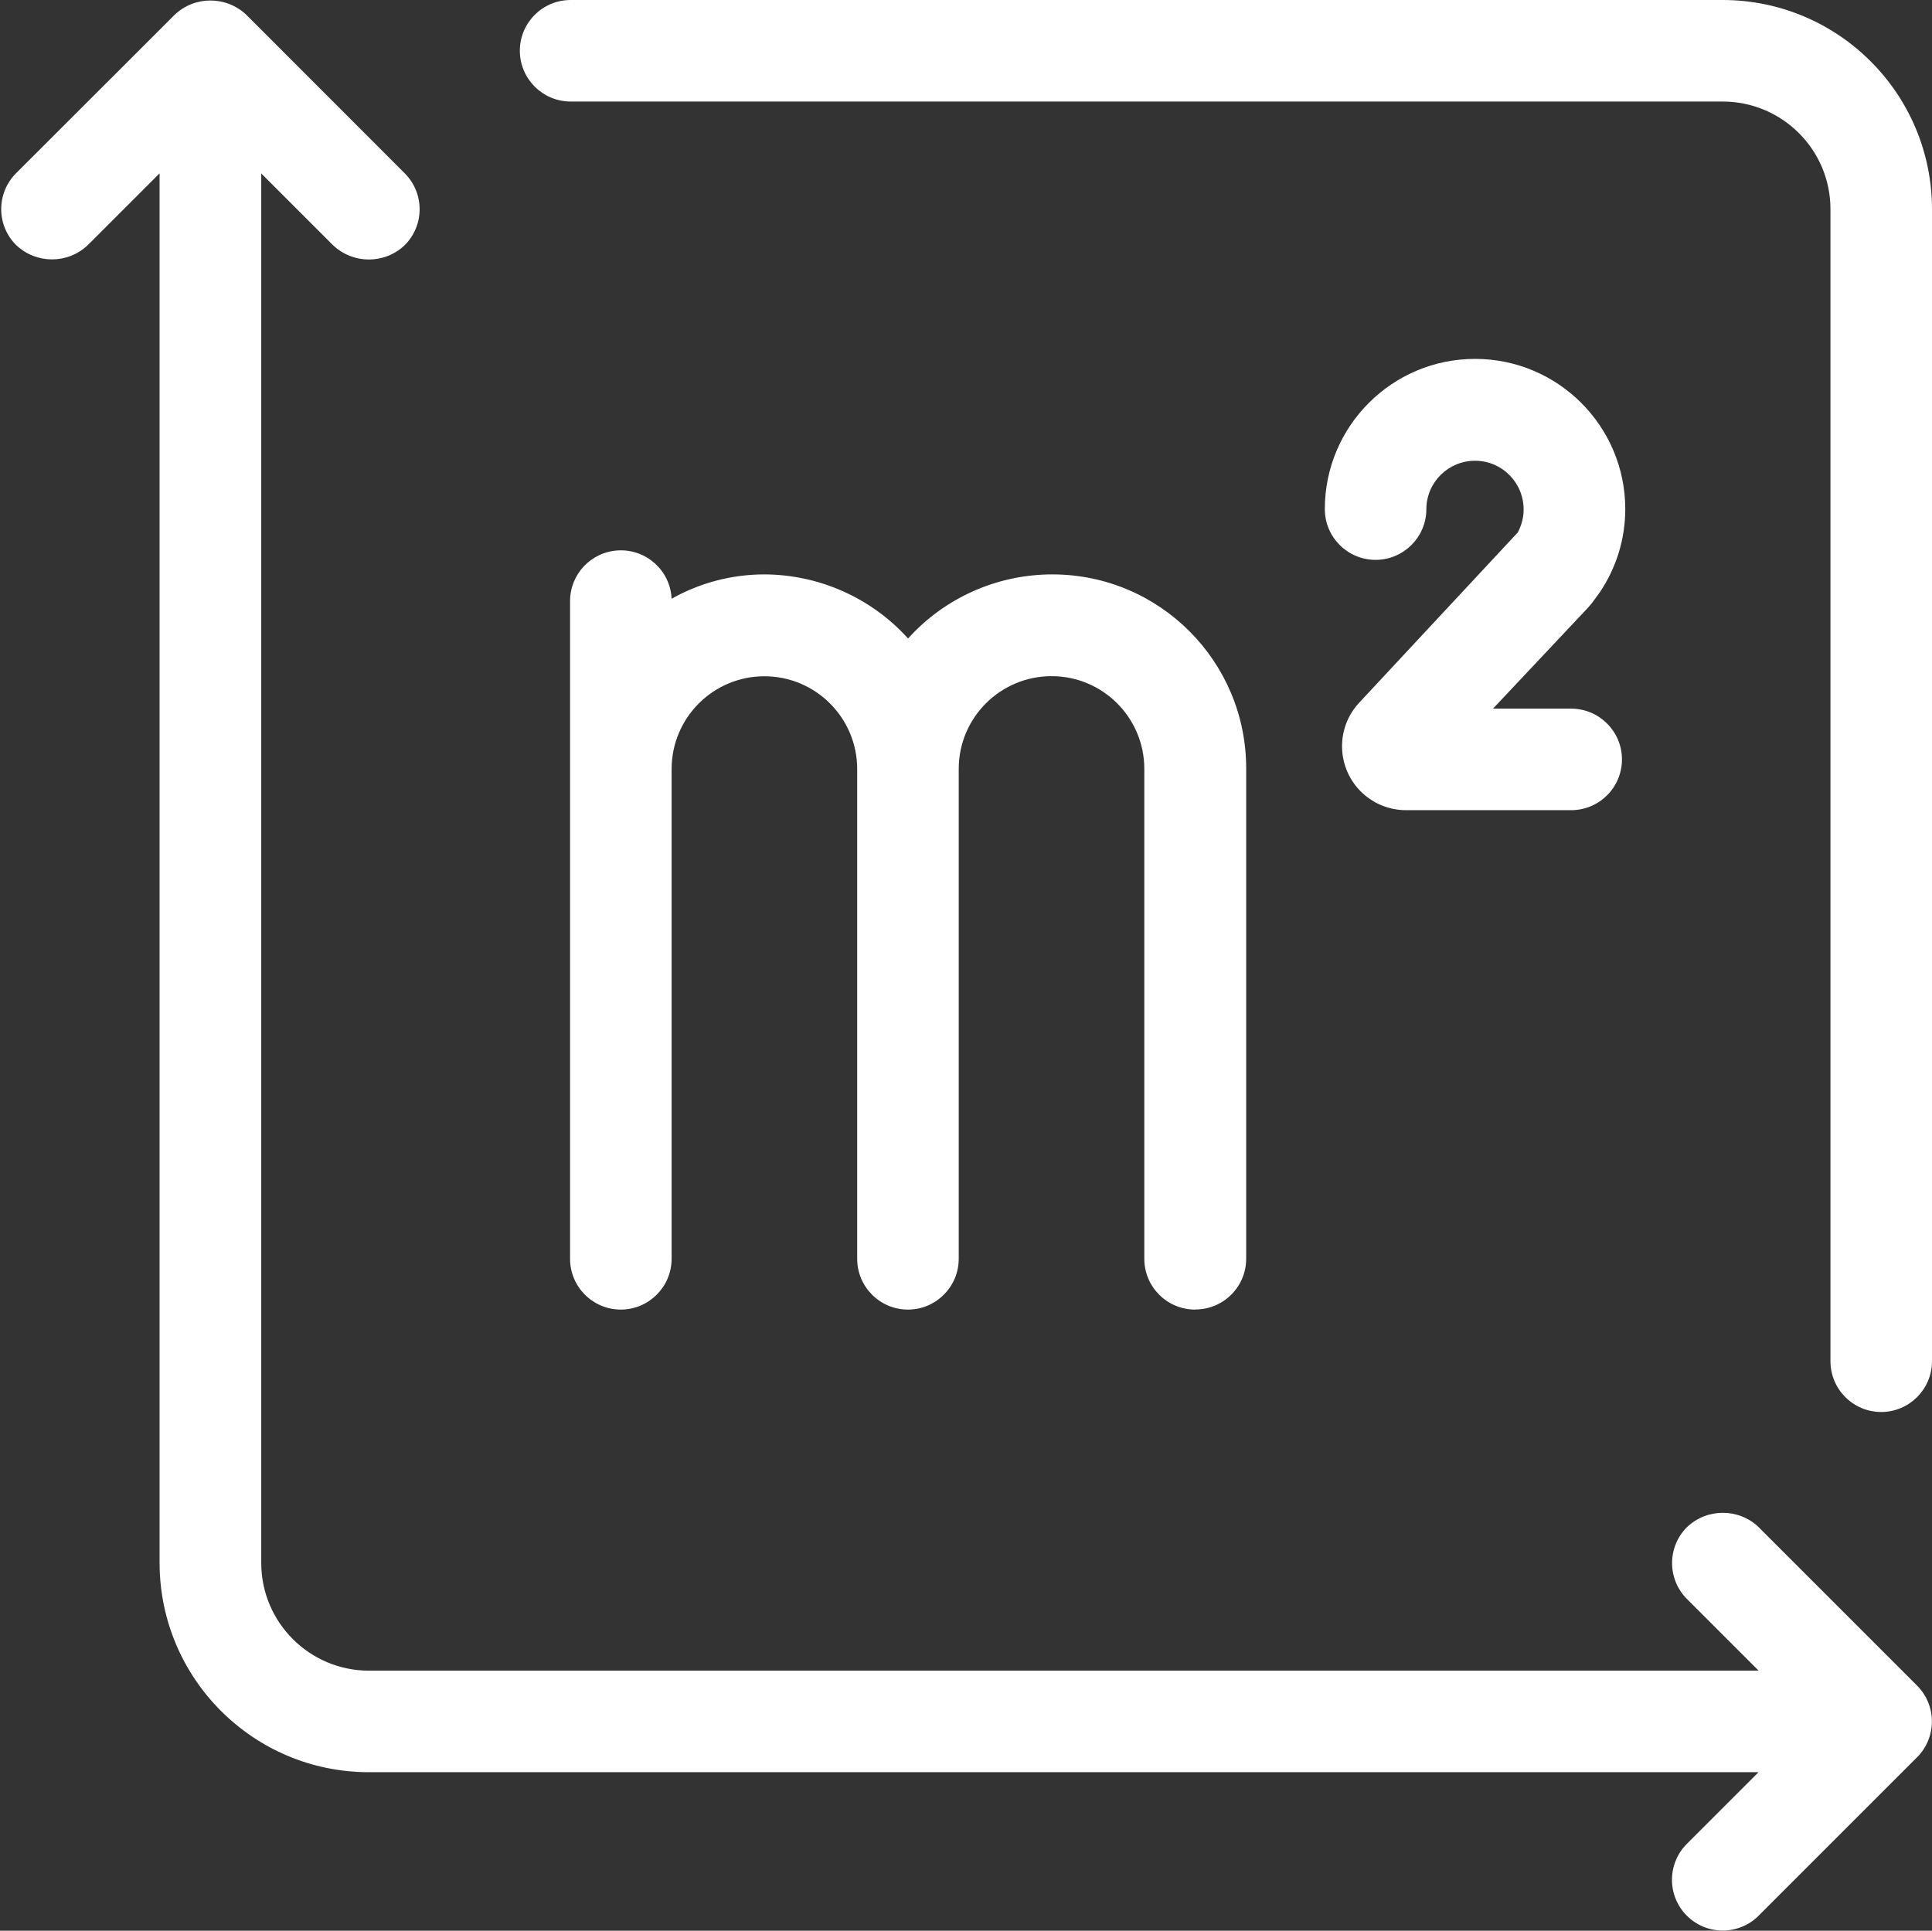<?xml version="1.0" encoding="UTF-8"?>
<svg id="Calque_4" data-name="Calque 4" xmlns="http://www.w3.org/2000/svg" width="17.542" height="17.532" viewBox="0 0 17.542 17.532">
  <rect x="0" y="0" width="17.542" height="17.532" fill="#333333" stroke="none"/>
  <defs>
    <style>
      .cls-1 {
        fill: #ffffff;
      }
    </style>
  </defs>
  <path class="cls-1" d="m15.643,0H5.181c-.255,0-.461.207-.461.461s.207.461.461.461h10.462c.539.001.977.438.977.977v10.462c0,.255.207.461.461.461s.461-.207.461-.461V1.9c-.001-1.049-.851-1.899-1.9-1.9Z"/>
  <path class="cls-1" d="m15.969,13.868c-.183-.174-.47-.174-.652,0-.18.18-.18.472-0.0.652l0.0 0.0.651.651H3.349c-.539-.001-.976-.438-.977-.977V1.575l.651.651c.183.174.47.174.652,0,.18-.18.18-.472 0-.652l-0-0L2.237.135c-.183-.174-.47-.174-.652,0L.146,1.573c-.18.18-.18.472,0,.652.183.174.47.174.652,0l.651-.651v12.619c.001,1.049.851,1.899,1.899,1.9h12.619l-.651.651c-.18.18-.18.472,0,.652.18.18.472.18.652,0h0l1.438-1.438c.18-.18.18-.472 0-.652l-0-0-1.438-1.438Z"/>
  <path class="cls-1" d="m10.854,11.891c.255-0.0.461-.207.461-.461v-4.449c.002-.973-.784-1.763-1.757-1.765-.5-.001-.978.21-1.313.582-.333-.369-.807-.58-1.304-.582-.295,0-.586.076-.843.221-.012-.255-.228-.451-.483-.439-.246.012-.439.214-.439.461v5.972c0,.255.207.461.461.461s.461-.207.461-.461v-4.449c.001-.465.379-.842.844-.841.464.001.84.377.841.841v4.449c0,.255.207.461.461.461s.461-.207.461-.461v-4.449c0-.465.378-.842.843-.842.465 0.0.842.377.842.842v4.449c0.0.255.207.461.461.461Z"/>
  <path class="cls-1" d="m14.451,5.481l.073-.1c.152-.224.233-.488.233-.758,0-.753-.611-1.364-1.364-1.364s-1.364.611-1.364,1.364c0,.255.207.461.461.461s.461-.207.461-.461c.001-.244.2-.44.444-.439.244.001.44.2.439.444-0.0.072-.019.143-.053.207l-1.438,1.544c-.22.234-.208.602.026.821.108.101.249.157.397.157h1.5c.255,0,.461-.207.461-.461s-.207-.461-.461-.461h-.71l.859-.913c.012-.013.023-.026.034-.04Z"/>
</svg>